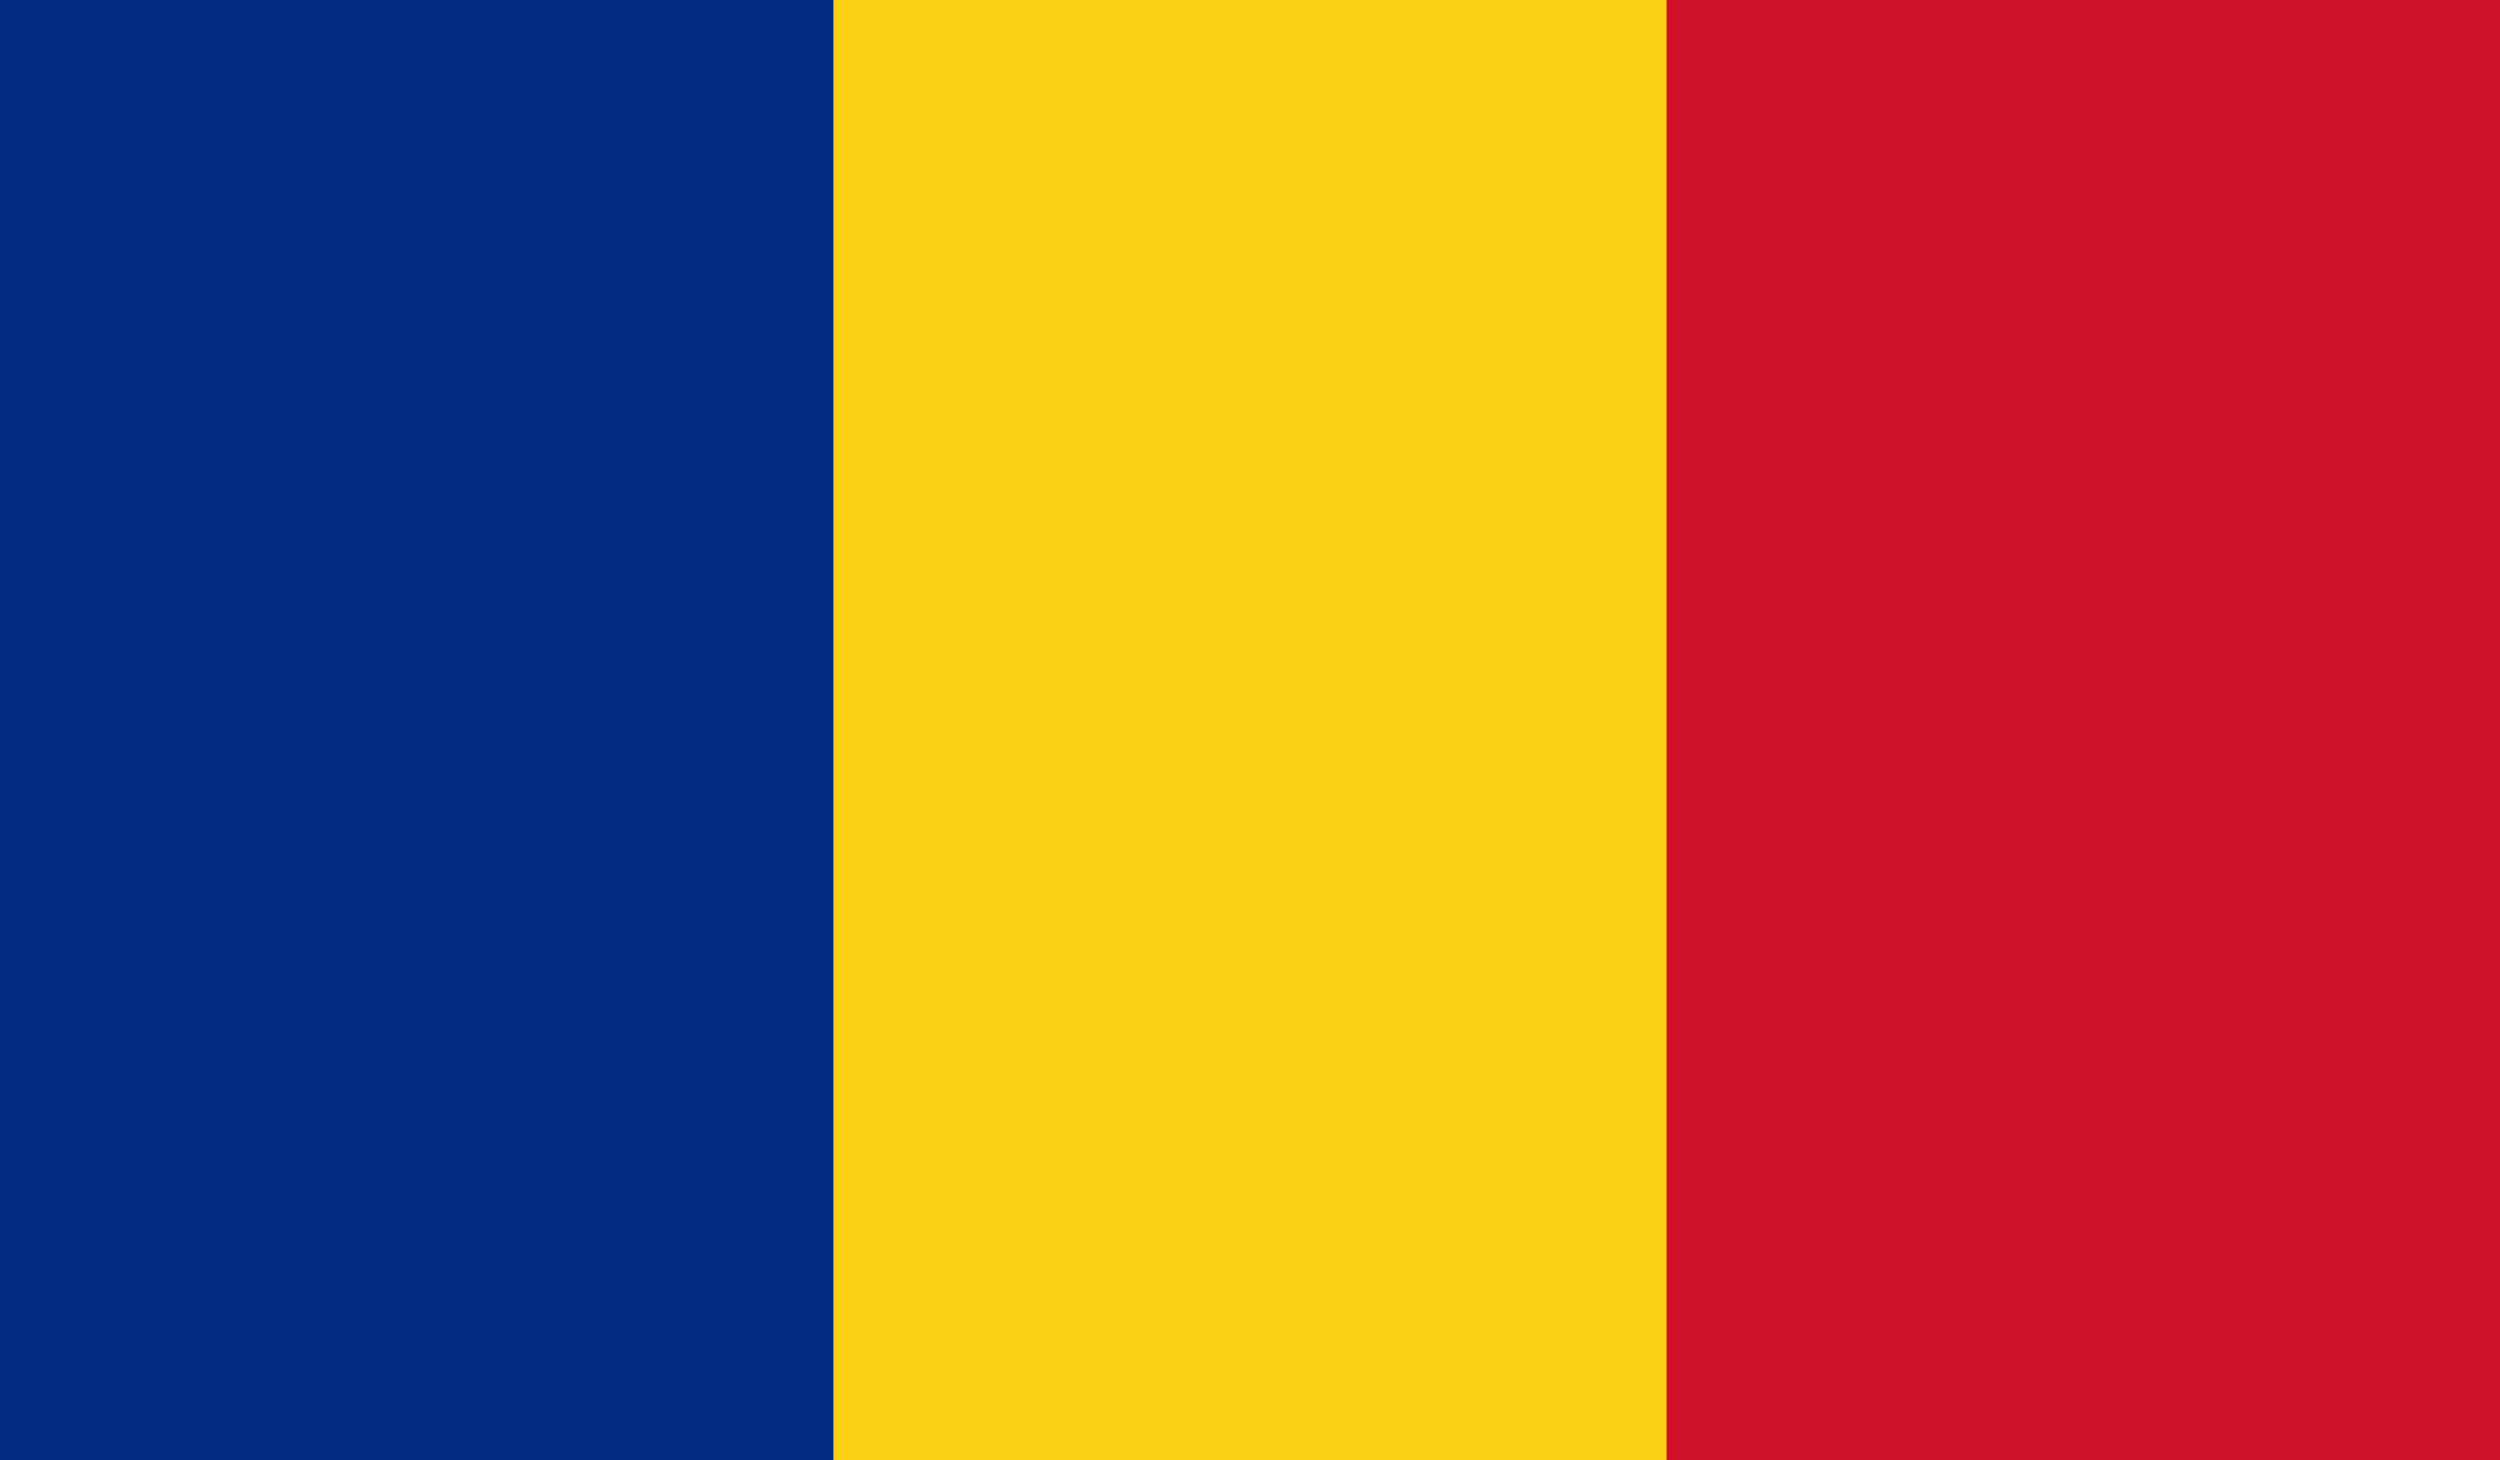 <?xml version="1.0" encoding="utf-8"?>
<!-- Generator: Adobe Illustrator 26.1.0, SVG Export Plug-In . SVG Version: 6.00 Build 0)  -->
<svg version="1.1" id="Layer_1" xmlns="http://www.w3.org/2000/svg" xmlns:xlink="http://www.w3.org/1999/xlink" x="0px" y="0px"
	 viewBox="0 0 830 484.8" style="enable-background:new 0 0 830 484.8;" xml:space="preserve">
<style type="text/css">
	.st0{fill:#002B7F;}
	.st1{fill:#FCD116;}
	.st2{fill:#CE1126;}
</style>
<g>
	<rect class="st0" width="830" height="484.8"/>
	<rect x="276.7" class="st1" width="553.3" height="484.8"/>
	<rect x="553.3" class="st2" width="276.7" height="484.8"/>
</g>
</svg>
